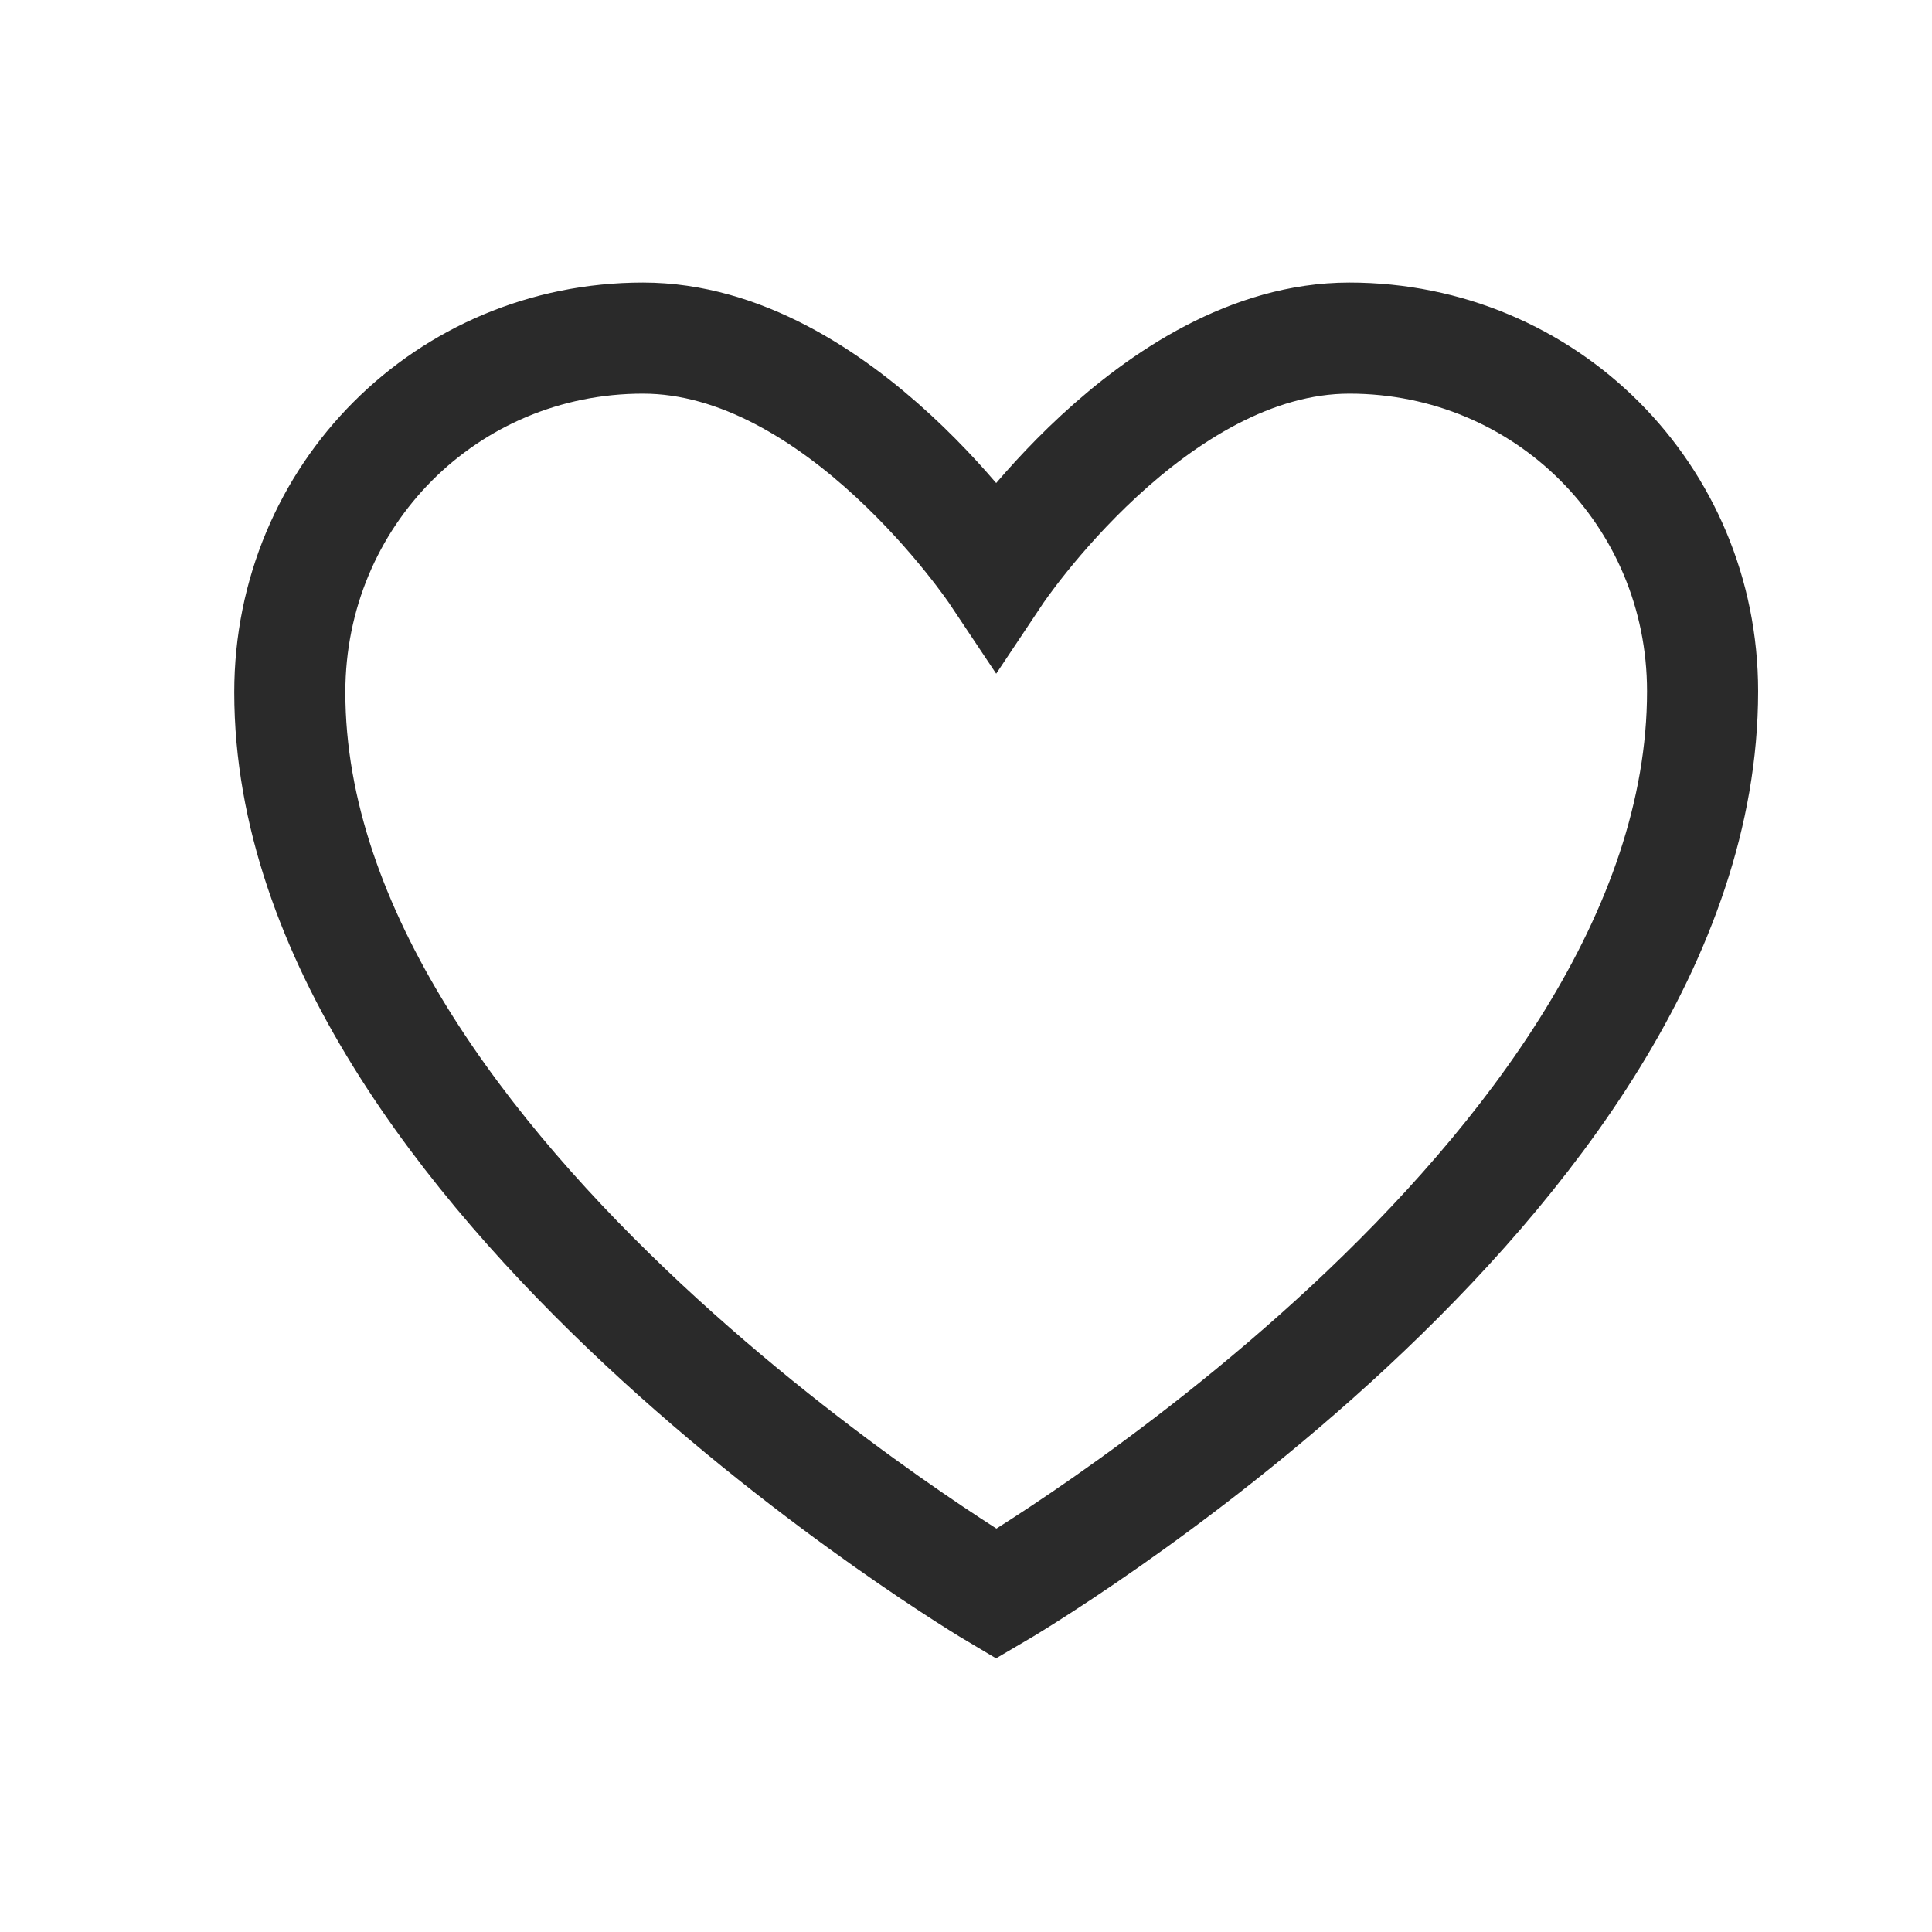 <?xml version="1.0" encoding="UTF-8"?> <svg xmlns="http://www.w3.org/2000/svg" width="40" height="40" viewBox="0 0 40 40" fill="none"> <path d="M35.25 14.312C35.25 24.459 20.626 33 20.626 33C20.626 33 6 24.333 6 14.333C6 10.25 9.25 7 13.312 7C17.375 7 20.625 11.875 20.625 11.875C20.625 11.875 23.875 7 27.937 7C32 7 35.25 10.25 35.25 14.312Z" stroke="#2A2A2A" stroke-width="2.3" stroke-linecap="round"></path> </svg> 